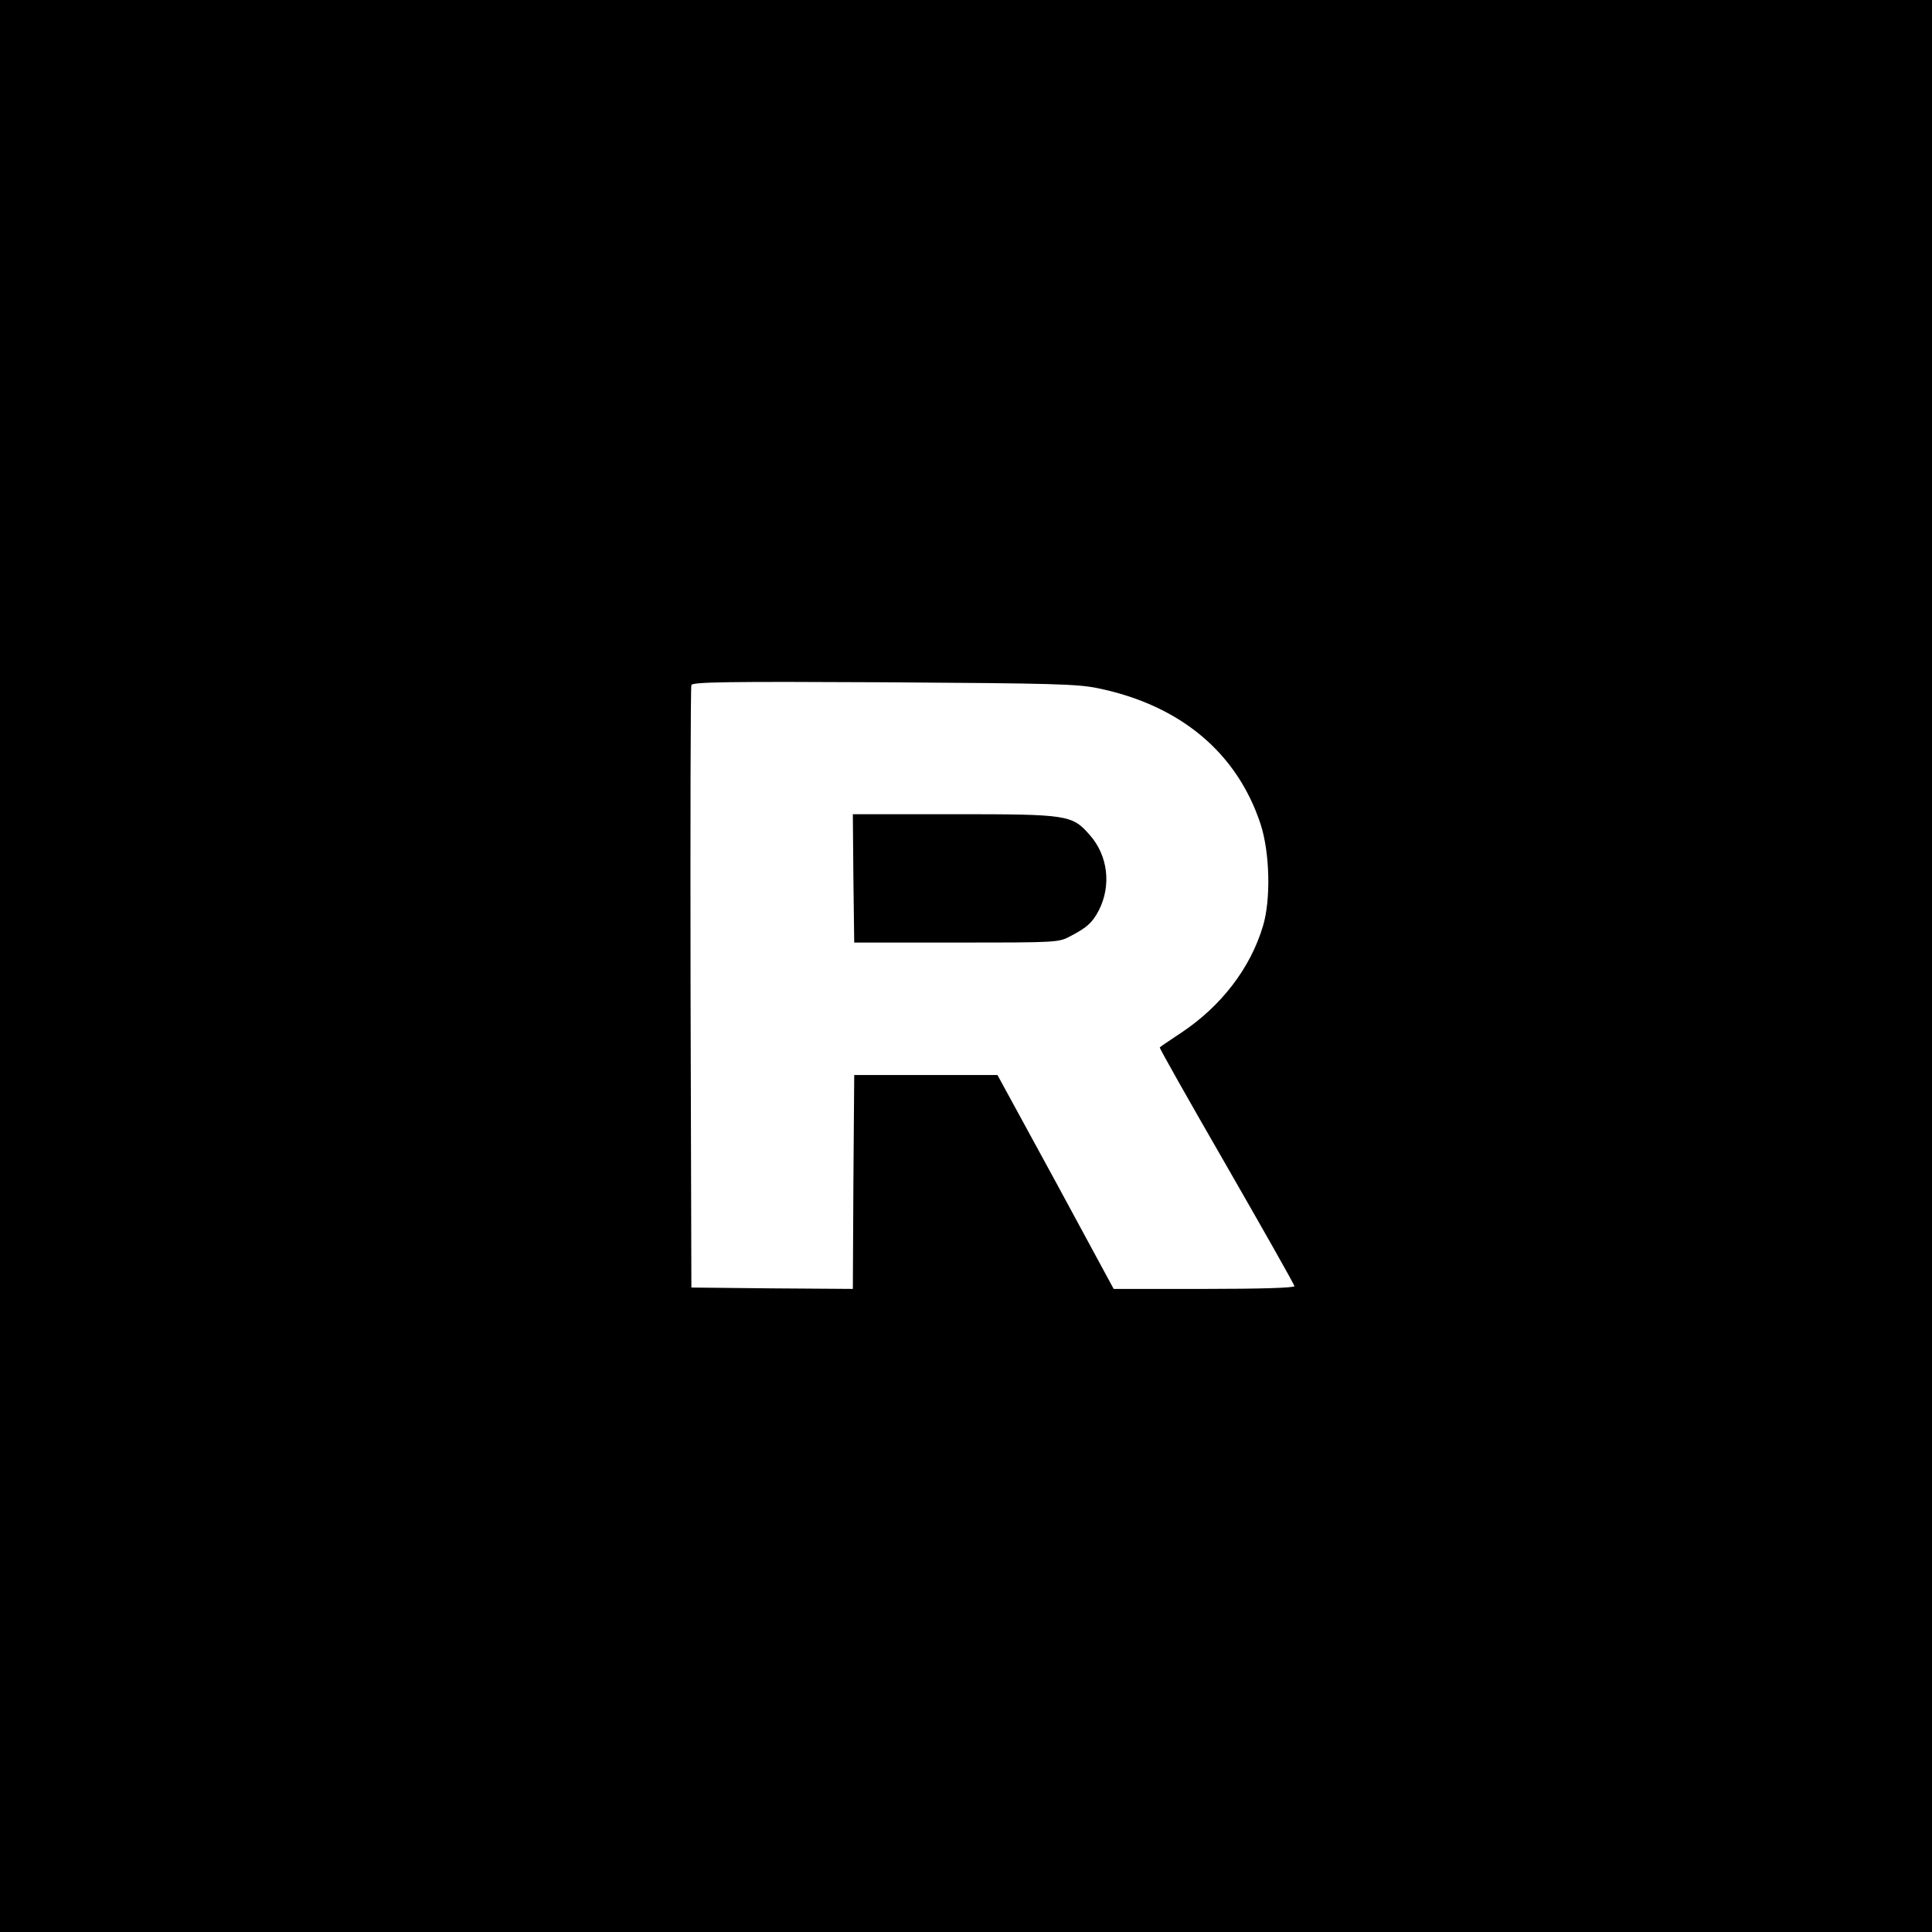 <?xml version="1.0" standalone="no"?>
<!DOCTYPE svg PUBLIC "-//W3C//DTD SVG 20010904//EN"
 "http://www.w3.org/TR/2001/REC-SVG-20010904/DTD/svg10.dtd">
<svg version="1.0" xmlns="http://www.w3.org/2000/svg"
 width="700pt" height="700pt" viewBox="0 0 700 700"
 preserveAspectRatio="xMidYMid meet">
<g transform="translate(0,700) scale(0.1,-0.1)"
fill="#000000" stroke="none">
<path d="M0 3500 l0 -3500 3500 0 3500 0 0 3500 0 3500 -3500 0 -3500 0 0
-3500z m3980 1006 c298 -62 502 -234 587 -491 34 -103 38 -275 9 -370 -45
-152 -151 -290 -295 -386 -42 -28 -78 -52 -79 -54 -2 -2 107 -195 242 -429
135 -235 246 -431 246 -436 0 -6 -121 -10 -327 -10 l-328 0 -210 388 -211 387
-259 0 -260 0 -3 -388 -2 -387 -293 2 -292 3 -3 1085 c-1 597 0 1091 3 1098 4
11 133 13 697 10 618 -4 702 -6 778 -22z"/>
<path d="M3092 3818 l3 -233 370 0 c370 0 370 0 415 24 59 31 78 48 102 94 45
90 32 197 -33 271 -65 74 -78 76 -496 76 l-363 0 2 -232z"/>
</g>
</svg>
